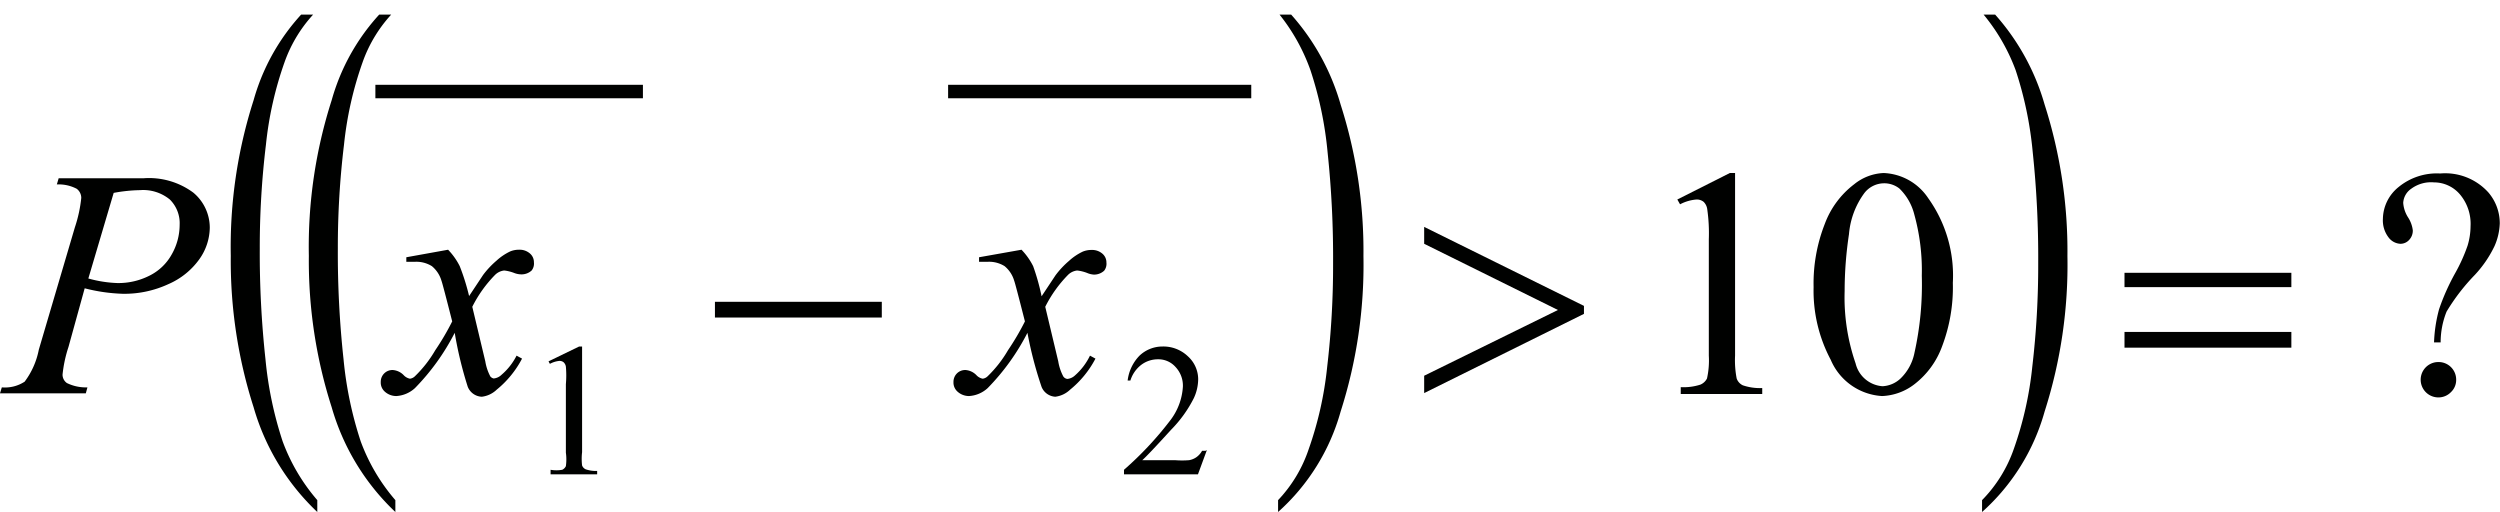 <svg id="Capa_1" data-name="Capa 1" xmlns="http://www.w3.org/2000/svg" xmlns:xlink="http://www.w3.org/1999/xlink" viewBox="0 0 109.52 22.43"><defs><style>.cls-1,.cls-4{fill:none;}.cls-2{clip-path:url(#clip-path);}.cls-3{clip-path:url(#clip-path-2);}.cls-4{stroke:#000100;stroke-linecap:square;stroke-miterlimit:10;stroke-width:0.59px;}.cls-5{fill:#000100;}</style><clipPath id="clip-path" transform="translate(-2.37 0.58)"><rect class="cls-1" width="114" height="22.56"/></clipPath><clipPath id="clip-path-2" transform="translate(-2.37 0.58)"><polygon class="cls-1" points="0.11 22.56 114.11 22.56 114.11 0.06 0.11 0.06 0.11 22.56 0.11 22.56"/></clipPath></defs><title>p4h4for1</title><g class="cls-3"><line class="cls-4" x1="16.74" y1="4.01" x2="27.87" y2="4.01"/><line class="cls-4" x1="41.83" y1="4.01" x2="54.52" y2="4.01"/><path class="cls-5" d="M19.69,21.33v0.52a10.16,10.16,0,0,1-2.79-4.59,21,21,0,0,1-1-6.63,21,21,0,0,1,1-6.82,9.23,9.23,0,0,1,2.74-4.4v0.51a6.09,6.09,0,0,0-1.39,2.24,15.57,15.57,0,0,0-.81,3.6,37.39,37.39,0,0,0-.27,4.55,43,43,0,0,0,.25,4.85,16.43,16.43,0,0,0,.75,3.59A8.35,8.35,0,0,0,19.69,21.33Z" transform="translate(-2.37 0.58)"/><path class="cls-5" d="M58.31-.08V-0.58A10.07,10.07,0,0,1,61.1,4a21,21,0,0,1,1,6.63,21.07,21.07,0,0,1-1,6.82,9.23,9.23,0,0,1-2.74,4.4V21.33A6,6,0,0,0,59.7,19.1a15.53,15.53,0,0,0,.81-3.6,38,38,0,0,0,.26-4.56,43.83,43.83,0,0,0-.24-4.84,16.18,16.18,0,0,0-.75-3.6A8.41,8.41,0,0,0,58.31-.08Z" transform="translate(-2.37 0.58)"/><path class="cls-5" d="M16.27,21.33v0.52a10.16,10.16,0,0,1-2.79-4.59,21,21,0,0,1-1-6.63,21,21,0,0,1,1-6.82,9.23,9.23,0,0,1,2.74-4.4v0.51a6.09,6.09,0,0,0-1.39,2.24,15.57,15.57,0,0,0-.81,3.6,37.39,37.39,0,0,0-.27,4.55,43,43,0,0,0,.25,4.85,16.43,16.43,0,0,0,.75,3.59A8.35,8.35,0,0,0,16.27,21.33Z" transform="translate(-2.37 0.58)"/><path class="cls-5" d="M89.15-.08V-0.58A10.07,10.07,0,0,1,91.94,4a21,21,0,0,1,1,6.63,21.07,21.07,0,0,1-1,6.82,9.23,9.23,0,0,1-2.74,4.4V21.33a6,6,0,0,0,1.39-2.24,15.53,15.53,0,0,0,.81-3.6,38,38,0,0,0,.26-4.56,43.83,43.83,0,0,0-.24-4.84,16.18,16.18,0,0,0-.75-3.6A8.41,8.41,0,0,0,89.15-.08Z" transform="translate(-2.37 0.58)"/><path class="cls-5" d="M109.29,14.42H109a6.43,6.43,0,0,1,.22-1.45,9.66,9.66,0,0,1,.71-1.59,7.31,7.31,0,0,0,.54-1.2,3,3,0,0,0,.13-0.85,2,2,0,0,0-.47-1.4A1.49,1.49,0,0,0,109,7.41a1.46,1.46,0,0,0-1,.28,0.8,0.8,0,0,0-.35.62,1.37,1.37,0,0,0,.21.63,1.33,1.33,0,0,1,.21.57,0.59,0.59,0,0,1-.16.42,0.51,0.51,0,0,1-.39.17A0.69,0.69,0,0,1,107,9.81a1.22,1.22,0,0,1-.24-0.8,1.82,1.82,0,0,1,.68-1.39,2.64,2.64,0,0,1,1.83-.6,2.55,2.55,0,0,1,2.11.83,2.08,2.08,0,0,1,.5,1.35,2.67,2.67,0,0,1-.23,1,5,5,0,0,1-.86,1.26,8.89,8.89,0,0,0-1.24,1.61A3.6,3.6,0,0,0,109.29,14.42Zm-0.1.86a0.77,0.77,0,0,1,.78.78,0.73,0.73,0,0,1-.23.54,0.76,0.76,0,0,1-.55.23A0.77,0.77,0,0,1,109.19,15.28Z" transform="translate(-2.37 0.58)"/><path class="cls-5" d="M75.85,8.16L78.15,7h0.23V15a4.21,4.21,0,0,0,.07,1,0.52,0.52,0,0,0,.27.3,2.34,2.34,0,0,0,.85.12v0.26H76V16.38a2.38,2.38,0,0,0,.86-0.11A0.57,0.57,0,0,0,77.15,16a3.63,3.63,0,0,0,.08-1V9.9a7.37,7.37,0,0,0-.07-1.32A0.55,0.55,0,0,0,77,8.26a0.48,0.48,0,0,0-.31-0.1,1.86,1.86,0,0,0-.72.21Z" transform="translate(-2.37 0.58)"/><path class="cls-5" d="M81.82,12a7.14,7.14,0,0,1,.49-2.77A3.88,3.88,0,0,1,83.6,7.49,2.19,2.19,0,0,1,84.89,7a2.46,2.46,0,0,1,1.95,1.1,5.82,5.82,0,0,1,1.08,3.71,7.28,7.28,0,0,1-.47,2.78,3.68,3.68,0,0,1-1.21,1.66,2.47,2.47,0,0,1-1.42.52,2.61,2.61,0,0,1-2.25-1.59A6.44,6.44,0,0,1,81.82,12Zm1.36,0.17a8.85,8.85,0,0,0,.48,3.17,1.31,1.31,0,0,0,1.18,1A1.24,1.24,0,0,0,85.63,16a2.14,2.14,0,0,0,.61-1.13,13.71,13.71,0,0,0,.32-3.37,9.19,9.19,0,0,0-.33-2.69,2.39,2.39,0,0,0-.65-1.13,1.07,1.07,0,0,0-.69-0.23,1.1,1.1,0,0,0-.84.42,3.53,3.53,0,0,0-.68,1.81A16.72,16.72,0,0,0,83.18,12.17Z" transform="translate(-2.37 0.58)"/><path class="cls-5" d="M55.24,19.14L54.85,20.2H51.61V20a14.68,14.68,0,0,0,2-2.13,2.69,2.69,0,0,0,.58-1.51,1.19,1.19,0,0,0-.32-0.86,1,1,0,0,0-.77-0.34,1.21,1.21,0,0,0-.73.24,1.38,1.38,0,0,0-.48.69H51.77A1.88,1.88,0,0,1,52.29,15a1.46,1.46,0,0,1,1-.4,1.55,1.55,0,0,1,1.12.43,1.36,1.36,0,0,1,.45,1,2,2,0,0,1-.19.83,5.49,5.49,0,0,1-1,1.39q-1,1.1-1.26,1.33h1.44a4,4,0,0,0,.61,0,0.8,0.8,0,0,0,.32-0.13,0.85,0.85,0,0,0,.25-0.28h0.15Z" transform="translate(-2.37 0.58)"/><path class="cls-5" d="M26.4,15.25l1.34-.65h0.13v4.63a2.48,2.48,0,0,0,0,.58,0.3,0.3,0,0,0,.16.17,1.36,1.36,0,0,0,.5.07V20.2H26.49V20A1.41,1.41,0,0,0,27,20a0.33,0.33,0,0,0,.16-0.16,2.14,2.14,0,0,0,0-.59v-3a4.37,4.37,0,0,0,0-.77,0.33,0.33,0,0,0-.1-0.19,0.28,0.28,0,0,0-.18-0.06,1.09,1.09,0,0,0-.42.13Z" transform="translate(-2.37 0.58)"/><path class="cls-5" d="M95.44,11.37h7.31V12H95.44V11.37Zm0,2.59h7.31v0.69H95.44V14Z" transform="translate(-2.37 0.58)"/><path class="cls-5" d="M64.76,16.64V15.88L70.62,13l-5.86-2.9V9.36l7,3.46v0.35Z" transform="translate(-2.37 0.58)"/><path class="cls-5" d="M33.69,12.64H41v0.69H33.69V12.64Z" transform="translate(-2.37 0.58)"/><path class="cls-5" d="M47.12,10.36a2.91,2.91,0,0,1,.51.72A9.62,9.62,0,0,1,48,12.4l0.61-.92a3.86,3.86,0,0,1,.59-0.63,2.42,2.42,0,0,1,.61-0.41,1,1,0,0,1,.37-0.07,0.69,0.69,0,0,1,.48.16,0.5,0.5,0,0,1,.18.39,0.49,0.49,0,0,1-.1.36,0.65,0.65,0,0,1-.45.17A0.89,0.89,0,0,1,50,11.38a1.76,1.76,0,0,0-.44-0.11,0.67,0.67,0,0,0-.4.19,5.51,5.51,0,0,0-1,1.4l0.57,2.39a2.14,2.14,0,0,0,.22.66,0.25,0.25,0,0,0,.18.11,0.57,0.57,0,0,0,.34-0.16A2.72,2.72,0,0,0,50.12,15l0.24,0.13a4.35,4.35,0,0,1-1.11,1.36,1.14,1.14,0,0,1-.65.31A0.69,0.69,0,0,1,48,16.37,17,17,0,0,1,47.38,14a9.85,9.85,0,0,1-1.74,2.42,1.32,1.32,0,0,1-.82.35,0.75,0.75,0,0,1-.51-0.2,0.53,0.53,0,0,1-.17-0.41,0.52,0.52,0,0,1,.15-0.38,0.51,0.51,0,0,1,.38-0.15,0.74,0.74,0,0,1,.47.22,0.51,0.51,0,0,0,.28.16,0.38,0.38,0,0,0,.22-0.11,5.27,5.27,0,0,0,.89-1.14,11.21,11.21,0,0,0,.74-1.26q-0.43-1.69-.47-1.78a1.3,1.3,0,0,0-.42-0.64,1.28,1.28,0,0,0-.76-0.19H45.26V10.69Z" transform="translate(-2.37 0.58)"/><path class="cls-5" d="M22,10.36a2.91,2.91,0,0,1,.51.72,9.62,9.62,0,0,1,.41,1.31l0.61-.92a3.86,3.86,0,0,1,.59-0.63,2.42,2.42,0,0,1,.61-0.41,1,1,0,0,1,.37-0.07,0.69,0.69,0,0,1,.48.16,0.5,0.5,0,0,1,.18.39,0.49,0.49,0,0,1-.1.36,0.65,0.65,0,0,1-.45.17,0.89,0.89,0,0,1-.31-0.06,1.76,1.76,0,0,0-.44-0.11,0.67,0.67,0,0,0-.4.19,5.51,5.51,0,0,0-1,1.4l0.57,2.39a2.14,2.14,0,0,0,.22.66A0.25,0.25,0,0,0,24,16a0.57,0.57,0,0,0,.34-0.16A2.72,2.72,0,0,0,25,15l0.24,0.13a4.35,4.35,0,0,1-1.11,1.36,1.14,1.14,0,0,1-.65.31,0.69,0.69,0,0,1-.62-0.44A17,17,0,0,1,22.29,14a9.85,9.85,0,0,1-1.74,2.42,1.32,1.32,0,0,1-.82.35,0.75,0.75,0,0,1-.51-0.2,0.53,0.53,0,0,1-.17-0.41,0.52,0.52,0,0,1,.15-0.38,0.51,0.51,0,0,1,.38-0.15,0.74,0.74,0,0,1,.47.22,0.51,0.51,0,0,0,.28.16,0.38,0.38,0,0,0,.22-0.11,5.27,5.27,0,0,0,.89-1.14,11.21,11.21,0,0,0,.74-1.26q-0.43-1.69-.47-1.78a1.3,1.3,0,0,0-.42-0.64,1.28,1.28,0,0,0-.76-0.19H20.17V10.69Z" transform="translate(-2.37 0.58)"/><path class="cls-5" d="M4.94,7.23H8.65a3.26,3.26,0,0,1,2.19.63,2,2,0,0,1,.72,1.53,2.43,2.43,0,0,1-.46,1.39,3.26,3.26,0,0,1-1.36,1.09,4.58,4.58,0,0,1-2,.42,7.64,7.64,0,0,1-1.66-.24L5.37,14.62a5.7,5.7,0,0,0-.26,1.21,0.45,0.45,0,0,0,.19.37,1.89,1.89,0,0,0,.9.19l-0.07.26H2.37l0.08-.26a1.58,1.58,0,0,0,1-.25,3.42,3.42,0,0,0,.62-1.4L5.65,9.38a5.93,5.93,0,0,0,.28-1.29,0.5,0.5,0,0,0-.2-0.4,1.7,1.7,0,0,0-.87-0.19Zm1.3,4.39a5.4,5.4,0,0,0,1.27.2,3,3,0,0,0,1.38-.31,2.26,2.26,0,0,0,1-.94,2.62,2.62,0,0,0,.35-1.3,1.46,1.46,0,0,0-.43-1.11,1.84,1.84,0,0,0-1.31-.41,6.84,6.84,0,0,0-1.15.12Z" transform="translate(-2.37 0.58)"/></g></svg>